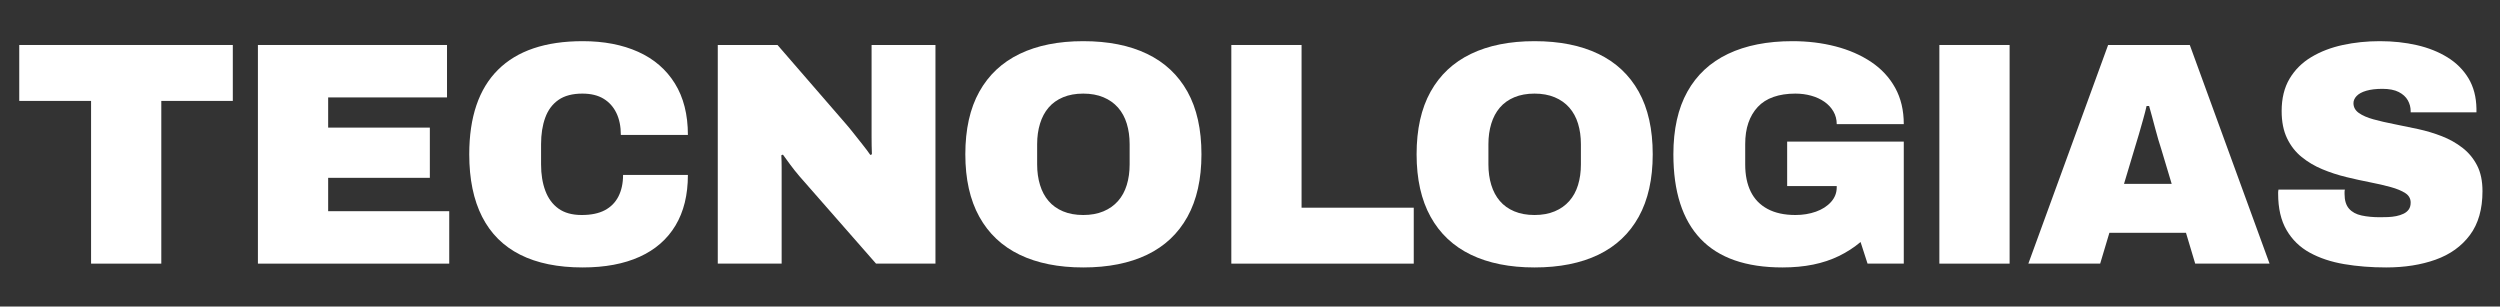 <?xml version="1.0" encoding="UTF-8"?>
<svg xmlns="http://www.w3.org/2000/svg" xmlns:xlink="http://www.w3.org/1999/xlink" version="1.1" x="0" y="0" width="2365" height="290" viewBox="0, 0, 2365, 290">
  <rect x="0" y="0" width="2365" height="290" fill="#333333" stroke="none"/>
  <g id="Background">
    <rect x="0" y="0" width="2365" height="290" fill="#000000" fill-opacity="0"></rect>
  </g>
  <g id="Background"></g>
  <g id="Layer_1">
    <path d="M86.155,249.392 L86.155,95.466 L18.213,95.466 L18.213,42.555 L220.24,42.555 L220.24,95.466 L152.595,95.466 L152.595,249.392 z" fill="#FFFFFF"></path>
    <path d="M243.985,249.392 L243.985,42.555 L422.87,42.555 L422.87,92.156 L310.435,92.156 L310.435,120.717 L406.63,120.717 L406.63,168.222 L310.435,168.222 L310.435,199.79 L424.975,199.79 L424.975,249.392 z" fill="#FFFFFF"></path>
    <path d="M551.237,253 C527.789,253 508.096,248.994 492.163,240.976 C476.226,232.959 464.202,220.981 456.082,205.049 C447.972,189.111 443.91,169.423 443.91,145.975 C443.91,110.698 452.978,84.043 471.113,66.005 C489.254,47.966 515.965,38.945 551.237,38.945 C571.274,38.945 588.763,42.305 603.697,49.017 C618.63,55.733 630.203,65.702 638.421,78.93 C646.638,92.158 650.747,108.393 650.747,127.635 L587.318,127.635 C587.318,119.622 585.91,112.706 583.102,106.891 C580.3,101.077 576.238,96.573 570.93,93.362 C565.617,90.155 558.948,88.551 550.935,88.551 C541.514,88.551 533.952,90.554 528.24,94.561 C522.528,98.576 518.363,104.186 515.765,111.4 C513.153,118.613 511.851,126.933 511.851,136.354 L511.851,155.591 C511.851,165.017 513.209,173.327 515.914,180.545 C518.619,187.763 522.774,193.373 528.388,197.38 C533.994,201.391 541.319,203.394 550.331,203.394 C559.152,203.394 566.417,201.893 572.129,198.886 C577.841,195.878 582.145,191.519 585.055,185.811 C587.959,180.099 589.419,173.327 589.419,165.514 L650.747,165.514 C650.747,184.356 646.838,200.289 639.02,213.317 C631.203,226.349 619.881,236.217 605.054,242.928 C590.218,249.644 572.287,253 551.237,253" fill="#FFFFFF"></path>
    <path d="M679.012,249.392 L679.012,42.555 L735.529,42.555 L799.864,116.808 C801.668,118.816 804.075,121.726 807.082,125.528 C810.09,129.339 813.139,133.197 816.253,137.105 C819.353,141.014 821.714,144.17 823.313,146.573 L824.819,145.973 C824.614,140.363 824.516,134.8 824.516,129.283 L824.516,116.808 L824.516,42.555 L884.947,42.555 L884.947,249.392 L828.732,249.392 L756.277,166.717 C752.866,162.71 749.966,159.048 747.553,155.743 C745.146,152.438 742.845,149.283 740.642,146.271 L739.141,146.875 C739.336,150.682 739.434,154.493 739.434,158.295 L739.434,166.717 L739.434,249.392 z" fill="#FFFFFF"></path>
    <path d="M1024.744,203.392 C1031.962,203.392 1038.311,202.24 1043.827,199.934 C1049.34,197.634 1053.95,194.376 1057.659,190.165 C1061.364,185.959 1064.129,180.897 1065.928,174.985 C1067.736,169.078 1068.633,162.613 1068.633,155.594 L1068.633,136.352 C1068.633,129.339 1067.736,122.874 1065.928,116.962 C1064.129,111.054 1061.364,105.988 1057.659,101.777 C1053.95,97.571 1049.34,94.313 1043.827,92.008 C1038.311,89.702 1031.962,88.55 1024.744,88.55 C1017.525,88.55 1011.158,89.702 1005.65,92.008 C1000.138,94.313 995.574,97.571 991.967,101.777 C988.36,105.988 985.655,111.054 983.857,116.962 C982.049,122.874 981.142,129.339 981.142,136.352 L981.142,155.594 C981.142,162.613 982.049,169.078 983.857,174.985 C985.655,180.897 988.36,185.959 991.967,190.165 C995.574,194.376 1000.138,197.634 1005.65,199.934 C1011.158,202.24 1017.525,203.392 1024.744,203.392 M1024.744,252.999 C1001.286,252.999 981.245,248.992 964.615,240.975 C947.976,232.957 935.25,220.98 926.433,205.047 C917.607,189.114 913.201,169.422 913.201,145.973 C913.201,122.325 917.607,102.581 926.433,86.746 C935.25,70.916 947.976,58.99 964.615,50.972 C981.245,42.959 1001.286,38.948 1024.744,38.948 C1048.387,38.948 1068.531,42.959 1085.165,50.972 C1101.8,58.99 1114.525,70.916 1123.352,86.746 C1132.168,102.581 1136.575,122.325 1136.575,145.973 C1136.575,169.422 1132.168,189.114 1123.352,205.047 C1114.525,220.98 1101.8,232.957 1085.165,240.975 C1068.531,248.992 1048.387,252.999 1024.744,252.999" fill="#FFFFFF"></path>
    <path d="M1164.838,249.392 L1164.838,42.555 L1231.278,42.555 L1231.278,196.481 L1337.402,196.481 L1337.402,249.392 z" fill="#FFFFFF"></path>
    <path d="M1451.642,203.392 C1458.861,203.392 1465.209,202.24 1470.726,199.934 C1476.239,197.634 1480.849,194.376 1484.558,190.165 C1488.263,185.959 1491.028,180.897 1492.827,174.985 C1494.635,169.078 1495.532,162.613 1495.532,155.594 L1495.532,136.352 C1495.532,129.339 1494.635,122.874 1492.827,116.962 C1491.028,111.054 1488.263,105.988 1484.558,101.777 C1480.849,97.571 1476.239,94.313 1470.726,92.008 C1465.209,89.702 1458.861,88.55 1451.642,88.55 C1444.424,88.55 1438.057,89.702 1432.549,92.008 C1427.037,94.313 1422.473,97.571 1418.866,101.777 C1415.259,105.988 1412.554,111.054 1410.756,116.962 C1408.948,122.874 1408.041,129.339 1408.041,136.352 L1408.041,155.594 C1408.041,162.613 1408.948,169.078 1410.756,174.985 C1412.554,180.897 1415.259,185.959 1418.866,190.165 C1422.473,194.376 1427.037,197.634 1432.549,199.934 C1438.057,202.24 1444.424,203.392 1451.642,203.392 M1451.642,252.999 C1428.185,252.999 1408.144,248.992 1391.514,240.975 C1374.875,232.957 1362.149,220.98 1353.332,205.047 C1344.506,189.114 1340.1,169.422 1340.1,145.973 C1340.1,122.325 1344.506,102.581 1353.332,86.746 C1362.149,70.916 1374.875,58.99 1391.514,50.972 C1408.144,42.959 1428.185,38.948 1451.642,38.948 C1475.286,38.948 1495.43,42.959 1512.064,50.972 C1528.699,58.99 1541.424,70.916 1550.25,86.746 C1559.067,102.581 1563.474,122.325 1563.474,145.973 C1563.474,169.422 1559.067,189.114 1550.25,205.047 C1541.424,220.98 1528.699,232.957 1512.064,240.975 C1495.43,248.992 1475.286,252.999 1451.642,252.999" fill="#FFFFFF"></path>
    <path d="M1686.135,253 C1651.658,253 1625.858,243.979 1608.717,225.94 C1591.58,207.902 1583.015,181.252 1583.015,145.975 C1583.015,122.322 1587.421,102.583 1596.242,86.748 C1605.059,70.917 1617.887,58.991 1634.726,50.969 C1651.56,42.956 1671.899,38.945 1695.752,38.945 C1710.183,38.945 1723.76,40.6 1736.49,43.909 C1749.216,47.213 1760.44,52.126 1770.163,58.638 C1779.887,65.149 1787.449,73.32 1792.863,83.136 C1798.269,92.962 1800.974,104.386 1800.974,117.414 L1737.545,117.414 C1737.545,113.003 1736.49,108.992 1734.389,105.385 C1732.284,101.779 1729.425,98.725 1725.814,96.22 C1722.207,93.715 1718.047,91.814 1713.339,90.508 C1708.631,89.202 1703.672,88.551 1698.462,88.551 C1690.649,88.551 1683.728,89.602 1677.718,91.707 C1671.704,93.812 1666.74,96.968 1662.836,101.179 C1658.923,105.385 1655.967,110.4 1653.968,116.21 C1651.965,122.025 1650.961,128.741 1650.961,136.354 L1650.961,155.591 C1650.961,165.617 1652.708,174.182 1656.218,181.298 C1659.731,188.414 1665.039,193.875 1672.155,197.682 C1679.266,201.493 1688.036,203.394 1698.462,203.394 C1705.475,203.394 1711.936,202.339 1717.852,200.238 C1723.76,198.133 1728.528,195.079 1732.135,191.068 C1735.742,187.062 1737.545,182.451 1737.545,177.241 L1737.545,176.037 L1690.649,176.037 L1690.649,133.946 L1800.974,133.946 L1800.974,249.393 L1766.701,249.393 L1760.096,228.948 C1753.873,234.162 1747.059,238.569 1739.646,242.175 C1732.233,245.787 1724.113,248.492 1715.296,250.29 C1706.474,252.098 1696.756,253 1686.135,253" fill="#FFFFFF"></path>
    <path d="M1834.645,42.556 L1901.085,42.556 L1901.085,249.393 L1834.645,249.393 z" fill="#FFFFFF"></path>
    <path d="M2009.315,173.933 L2054.413,173.933 L2044.49,140.859 C2043.686,138.456 2042.779,135.551 2041.78,132.14 C2040.776,128.737 2039.772,125.131 2038.778,121.32 C2037.769,117.518 2036.765,113.758 2035.771,110.044 C2034.762,106.34 2033.865,103.086 2033.065,100.274 L2030.658,100.274 C2029.854,103.881 2028.803,107.994 2027.502,112.6 C2026.196,117.216 2024.839,121.975 2023.444,126.883 C2022.036,131.796 2020.633,136.458 2019.234,140.859 z M1918.822,249.39 L1994.284,42.553 L2071.545,42.553 L2147.002,249.39 L2076.657,249.39 L2067.938,220.23 L1995.483,220.23 L1986.764,249.39 z" fill="#FFFFFF"></path>
    <path d="M2257.337,253 C2243.11,253 2229.831,251.95 2217.51,249.844 C2205.179,247.739 2194.359,244.132 2185.035,239.019 C2175.717,233.907 2168.396,226.8 2163.093,217.677 C2157.776,208.558 2155.122,197.082 2155.122,183.255 L2155.122,181.596 C2155.122,180.898 2155.22,180.146 2155.424,179.346 L2218.258,179.346 C2218.053,180.146 2217.951,180.898 2217.951,181.596 L2217.951,183.552 C2217.951,189.567 2219.36,194.177 2222.167,197.38 C2224.969,200.591 2228.934,202.748 2234.037,203.845 C2239.15,204.951 2244.909,205.499 2251.327,205.499 C2253.73,205.499 2256.286,205.453 2258.996,205.351 C2261.701,205.248 2264.309,204.951 2266.814,204.449 C2269.31,203.947 2271.62,203.194 2273.725,202.195 C2275.831,201.191 2277.48,199.838 2278.689,198.133 C2279.888,196.431 2280.488,194.28 2280.488,191.667 C2280.488,187.866 2278.786,184.858 2275.375,182.651 C2271.964,180.448 2267.362,178.542 2261.552,176.939 C2255.733,175.34 2249.226,173.834 2242.008,172.43 C2234.795,171.027 2227.275,169.377 2219.457,167.471 C2211.64,165.565 2204.129,163.111 2196.915,160.1 C2189.697,157.097 2183.181,153.239 2177.371,148.531 C2171.562,143.818 2166.946,137.906 2163.539,130.79 C2160.128,123.679 2158.436,115.109 2158.436,105.088 C2158.436,93.064 2160.932,82.839 2165.947,74.422 C2170.953,66.005 2177.822,59.196 2186.541,53.981 C2195.261,48.766 2205.179,44.959 2216.301,42.556 C2227.428,40.149 2239.099,38.945 2251.327,38.945 C2263.755,38.945 2275.426,40.2 2286.348,42.7 C2297.271,45.215 2306.943,49.068 2315.36,54.278 C2323.787,59.493 2330.391,66.107 2335.206,74.124 C2340.017,82.142 2342.522,91.661 2342.722,102.68 L2342.722,106.292 L2280.488,106.292 L2280.488,105.088 C2280.488,101.477 2279.586,98.07 2277.782,94.868 C2275.975,91.661 2273.125,89.058 2269.212,87.045 C2265.308,85.047 2260.149,84.043 2253.73,84.043 C2247.72,84.043 2242.659,84.642 2238.55,85.846 C2234.442,87.045 2231.384,88.7 2229.375,90.805 C2227.372,92.911 2226.378,95.165 2226.378,97.568 C2226.378,101.379 2228.079,104.484 2231.49,106.891 C2234.893,109.294 2239.503,111.298 2245.313,112.901 C2251.123,114.509 2257.639,116.01 2264.857,117.414 C2272.075,118.813 2279.586,120.375 2287.399,122.076 C2295.226,123.777 2302.737,126.031 2309.95,128.838 C2317.168,131.646 2323.675,135.303 2329.494,139.807 C2335.309,144.316 2339.91,149.879 2343.321,156.493 C2346.733,163.111 2348.429,171.226 2348.429,180.843 C2348.429,197.886 2344.469,211.714 2336.554,222.338 C2328.644,232.959 2317.819,240.725 2304.094,245.633 C2290.36,250.541 2274.775,253 2257.337,253" fill="#FFFFFF"></path>
  </g>
</svg>
